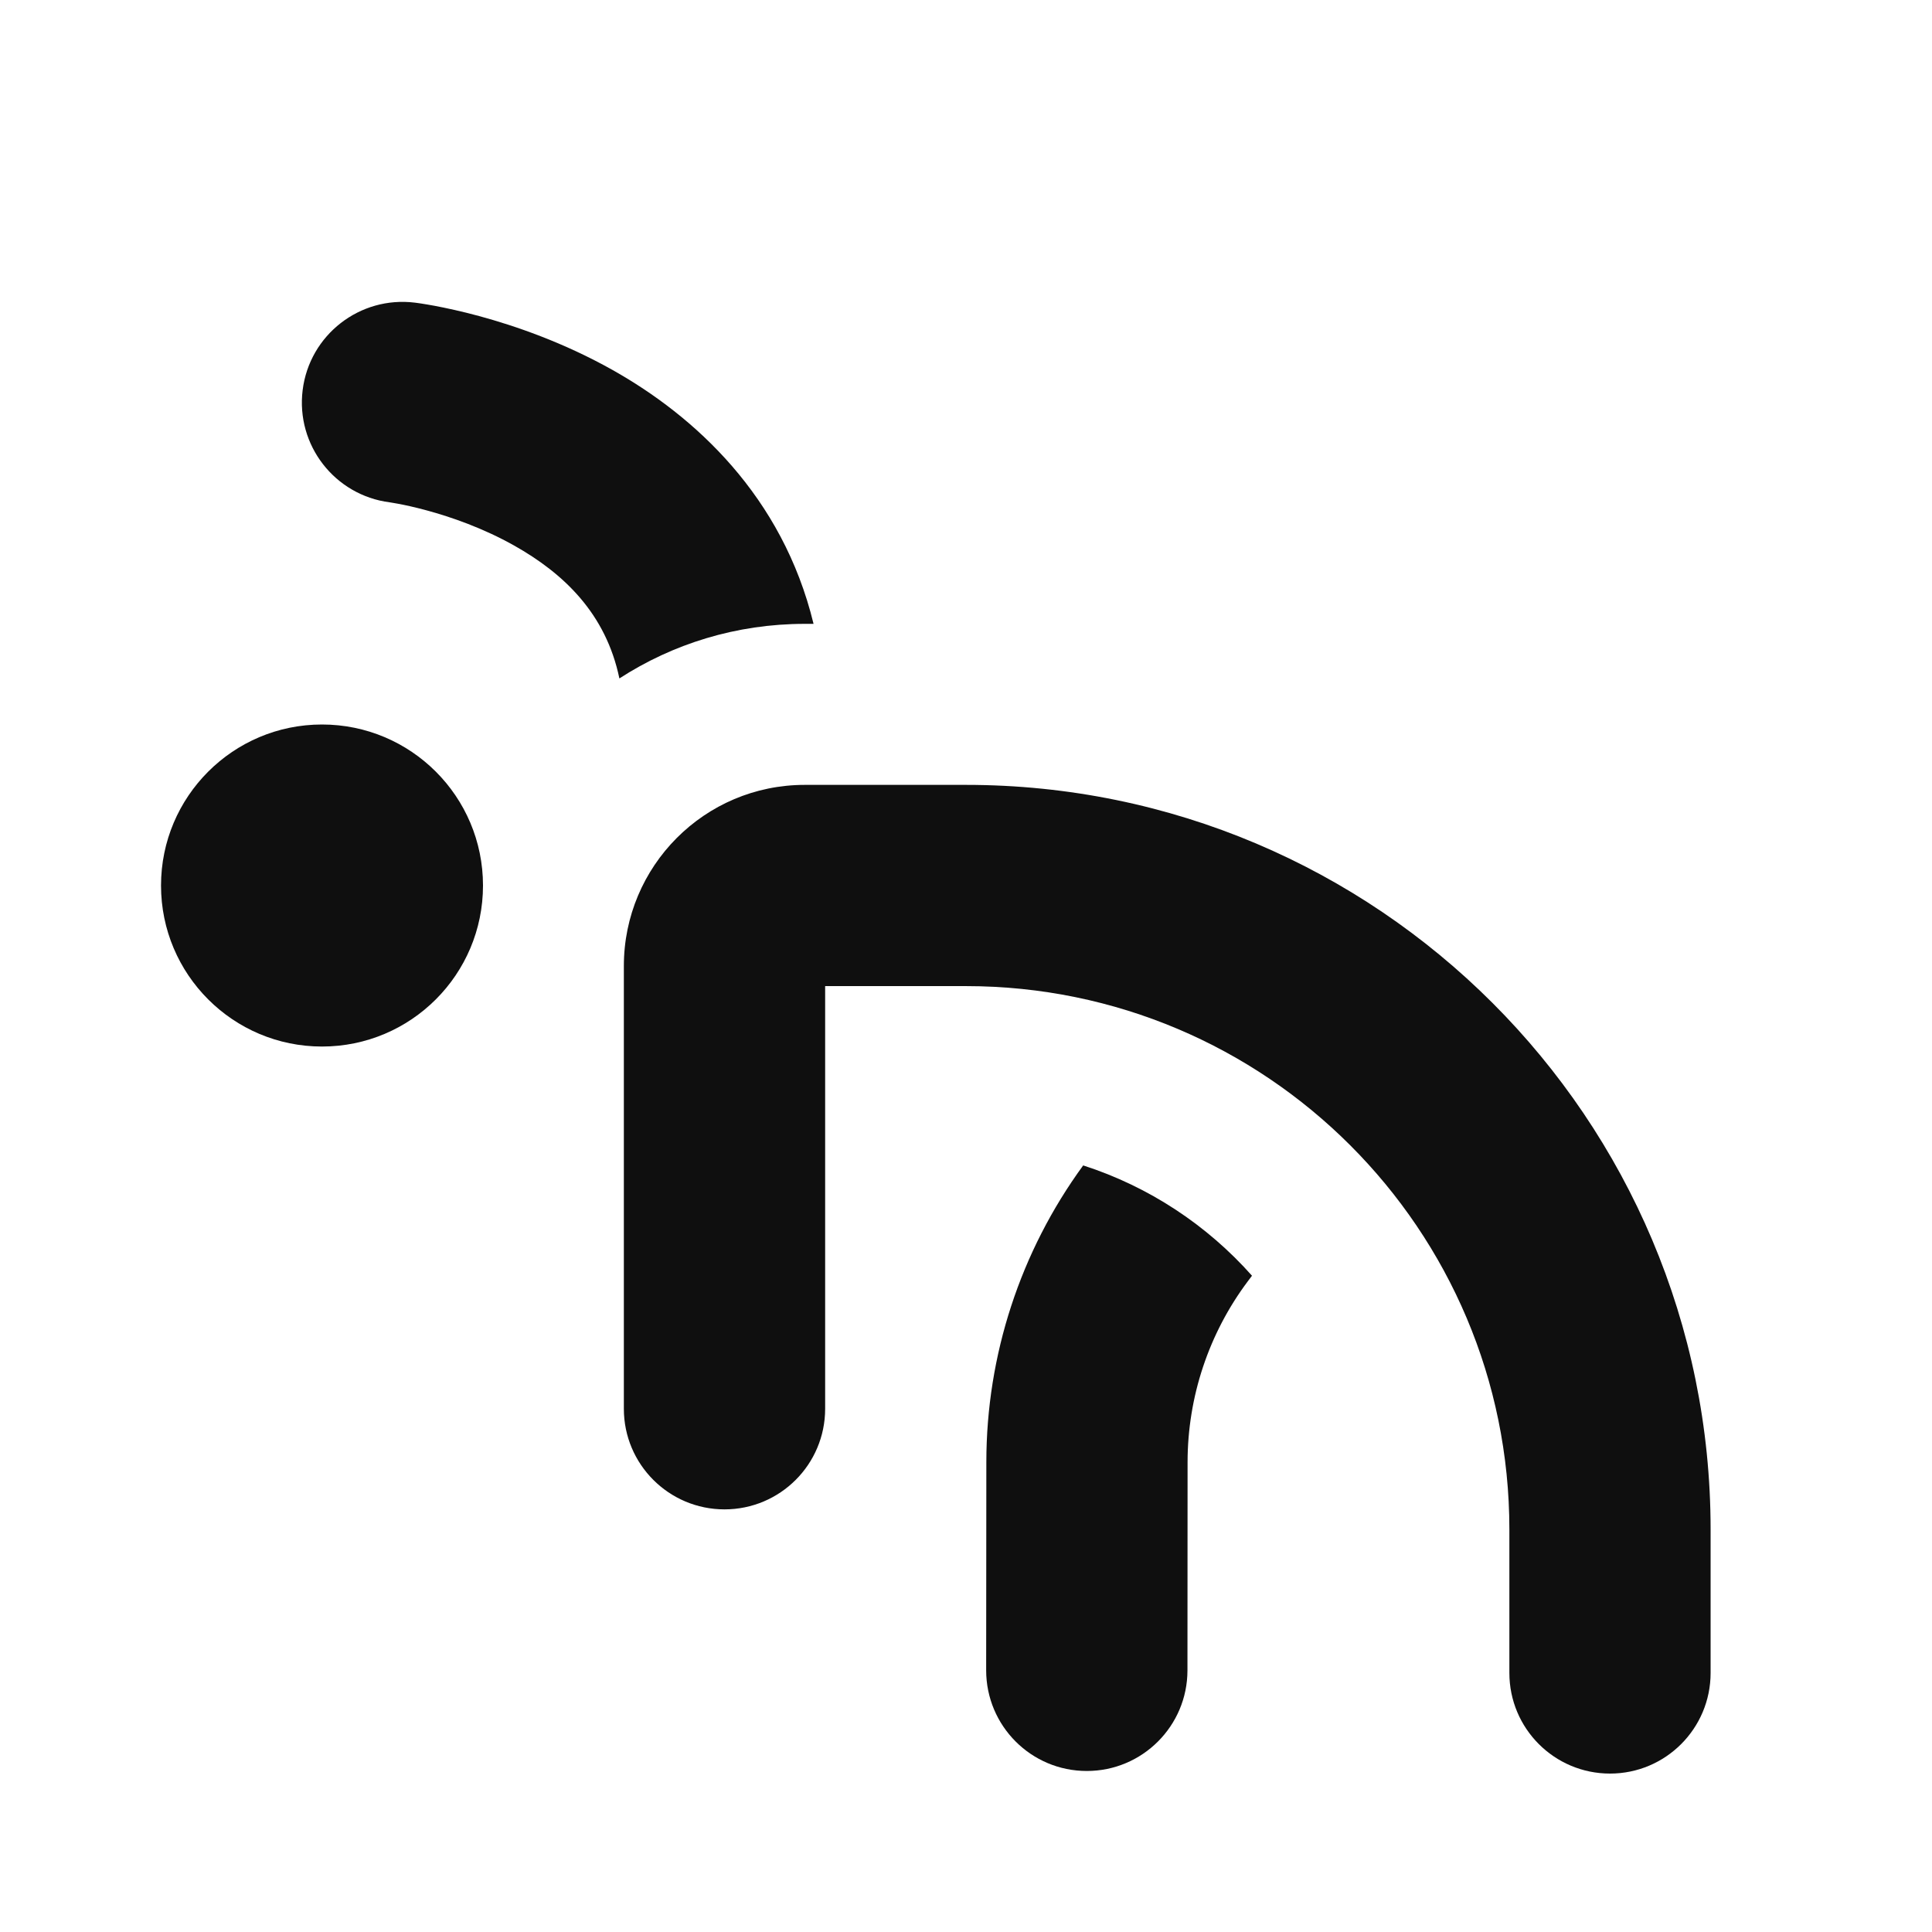 <svg width="32" height="32" viewBox="0 0 32 32" fill="none" xmlns="http://www.w3.org/2000/svg">
<path d="M8.516 9.036C9.335 9.497 10.035 10.16 10.259 11.237C11.141 10.666 12.194 10.333 13.33 10.333L13.475 10.333C12.96 8.211 11.498 6.889 10.151 6.131C9.33 5.669 8.525 5.395 7.936 5.235C7.638 5.154 7.386 5.101 7.203 5.066C7.112 5.049 7.036 5.037 6.981 5.028C6.953 5.024 6.93 5.021 6.912 5.018L6.889 5.015L6.88 5.014L6.877 5.013L6.874 5.013C5.96 4.899 5.127 5.547 5.013 6.46C4.899 7.371 5.543 8.202 6.453 8.32L6.473 8.323C6.495 8.326 6.535 8.333 6.589 8.343C6.698 8.363 6.863 8.398 7.065 8.453C7.475 8.564 8.004 8.748 8.516 9.036Z" fill="#0F0F0F"/>
<path d="M20.737 21.13C19.994 20.293 19.032 19.654 17.941 19.303C16.9 20.728 16.338 22.447 16.337 24.213L16.334 27.665C16.334 28.586 17.079 29.333 18 29.333C18.92 29.334 19.667 28.588 19.668 27.668L19.67 24.216C19.671 23.137 20.02 22.087 20.667 21.223L20.737 21.13Z" fill="#0F0F0F"/>
<path d="M5.333 17.334C6.806 17.334 8 16.14 8 14.667C8 13.194 6.806 12 5.333 12C3.861 12 2.667 13.194 2.667 14.667C2.667 16.14 3.861 17.334 5.333 17.334Z" fill="#0F0F0F"/>
<path d="M12 25C11.08 25 10.333 24.254 10.333 23.334L10.333 16C10.333 14.349 11.667 13 13.33 13L16 13C22.812 13 28.333 18.522 28.333 25.333V27.709C28.333 28.63 27.587 29.376 26.667 29.376C25.746 29.376 25 28.63 25 27.709V25.333C25 20.363 20.971 16.334 16 16.333L13.667 16.333V23.334C13.667 24.254 12.921 25 12 25Z" fill="#0F0F0F"/>
</svg>